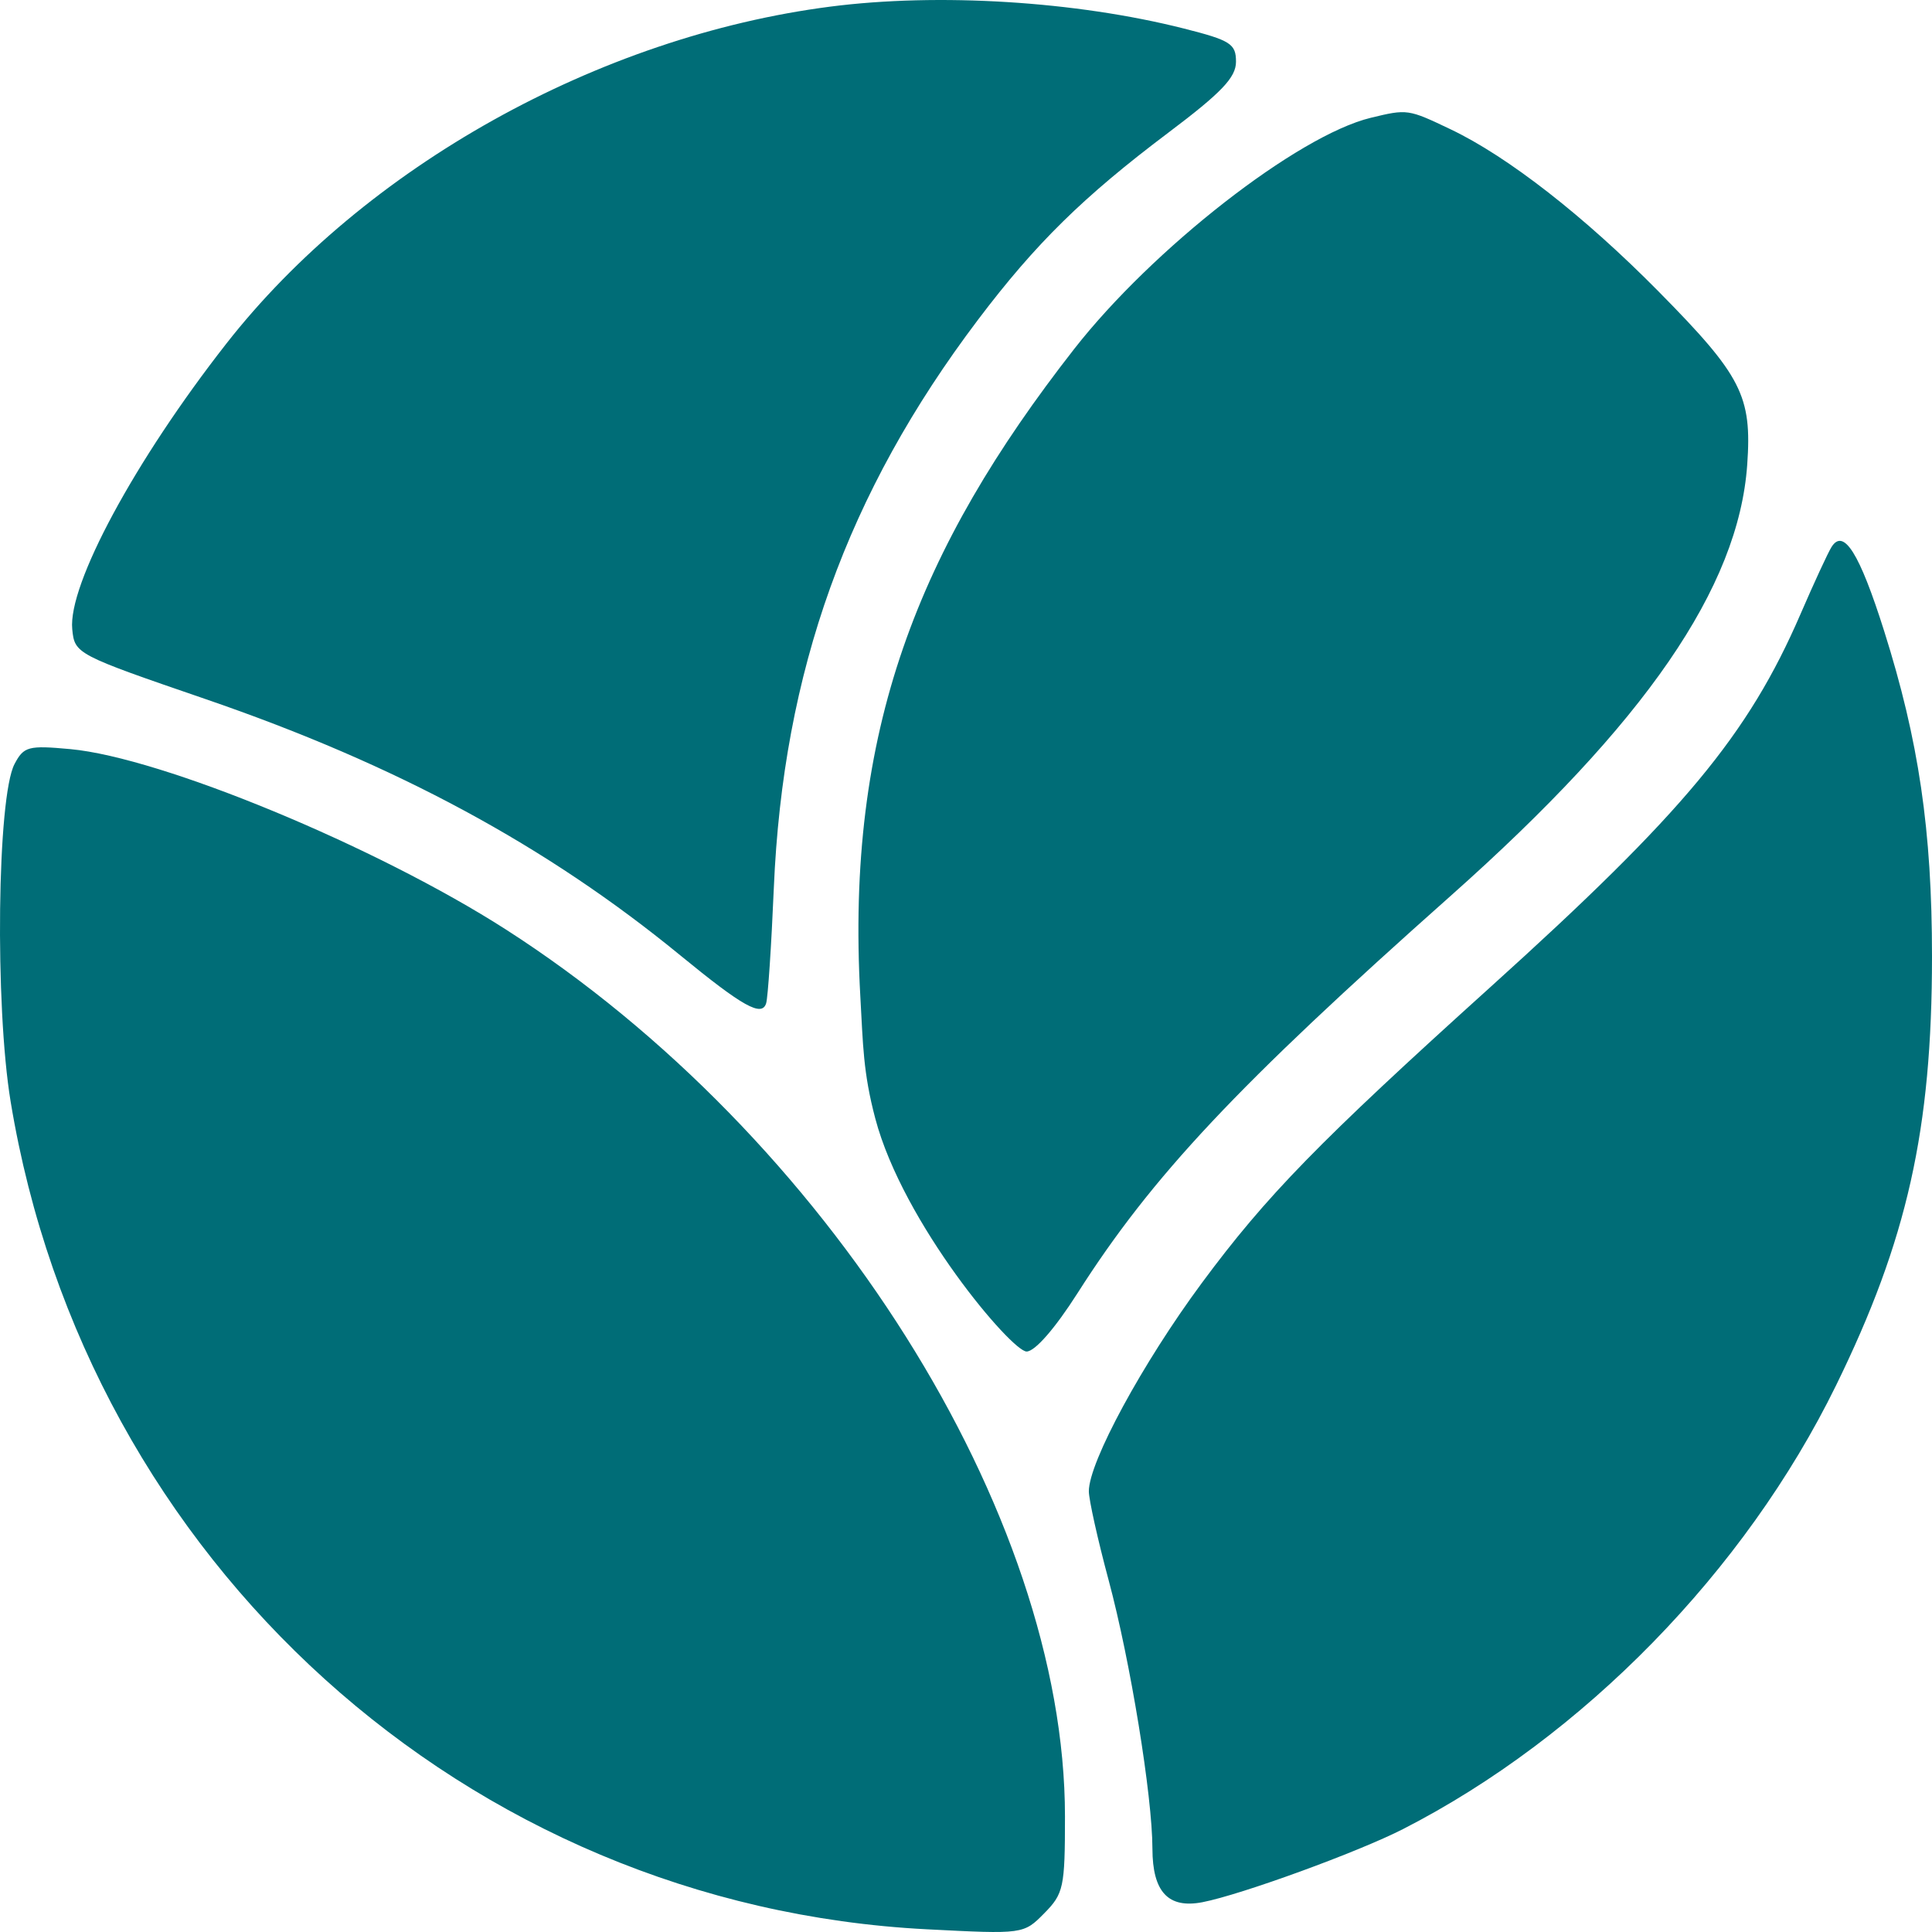 <svg width="180" height="180" viewBox="0 0 180 180" fill="none" xmlns="http://www.w3.org/2000/svg">
<path fillRule="evenodd" clipRule="evenodd" d="M77.359 0.617C55.757 3.402 33.951 15.574 21.075 32.032C12.562 42.911 6.33 54.463 6.731 58.618C6.954 60.922 7.082 60.989 19.184 65.144C36.928 71.237 50.899 78.779 63.379 89.006C69.209 93.783 70.981 94.772 71.381 93.472C71.546 92.938 71.867 88.108 72.095 82.738C72.954 62.544 78.921 45.933 91.115 29.796C96.483 22.691 100.896 18.353 108.855 12.358C113.81 8.627 115.155 7.216 115.155 5.751C115.155 4.083 114.649 3.76 110.307 2.66C100.232 0.109 87.448 -0.684 77.359 0.617ZM127.707 10.976C120.903 12.626 107.378 23.171 100.074 32.52C85.547 51.116 78.757 68.063 80.157 92.875C80.409 97.329 80.407 99.902 81.549 104.21C84.145 114.011 94.272 125.918 95.645 125.918C96.422 125.918 98.29 123.777 100.395 120.474C107.347 109.563 115.239 101.161 135.14 83.479C153.309 67.334 161.977 54.736 162.784 43.297C163.237 36.885 162.277 35.009 154.521 27.152C147.6 20.141 140.491 14.595 135.164 12.054C131.184 10.155 131.125 10.147 127.707 10.976ZM170.632 50.974C170.298 51.511 169.002 54.315 167.752 57.206C162.879 68.474 156.859 75.716 138.87 91.953C122.883 106.383 117.989 111.401 111.97 119.535C106.446 127.001 101.445 136.221 101.445 138.937C101.445 139.719 102.274 143.446 103.288 147.219C105.312 154.749 107.362 167.318 107.369 172.236C107.375 176.27 108.844 177.841 112.034 177.223C115.633 176.526 126.535 172.551 130.718 170.411C147.498 161.826 162.59 146.366 171.051 129.095C177.694 115.537 180 105.234 180 89.121C180 77.368 178.771 69.003 175.541 58.787C173.244 51.522 171.761 49.161 170.632 50.974ZM1.355 71.18C-0.265 74.246 -0.489 93.667 0.991 102.637C8.067 145.519 43.523 177.549 86.351 179.748C95.341 180.21 95.367 180.206 97.291 178.256C99.097 176.426 99.221 175.845 99.221 169.229C99.221 140.985 77.035 105.79 47.138 86.603C35.099 78.878 15.049 70.574 6.546 69.793C2.638 69.434 2.217 69.546 1.355 71.18Z" fill="#006D77"/>
</svg>
